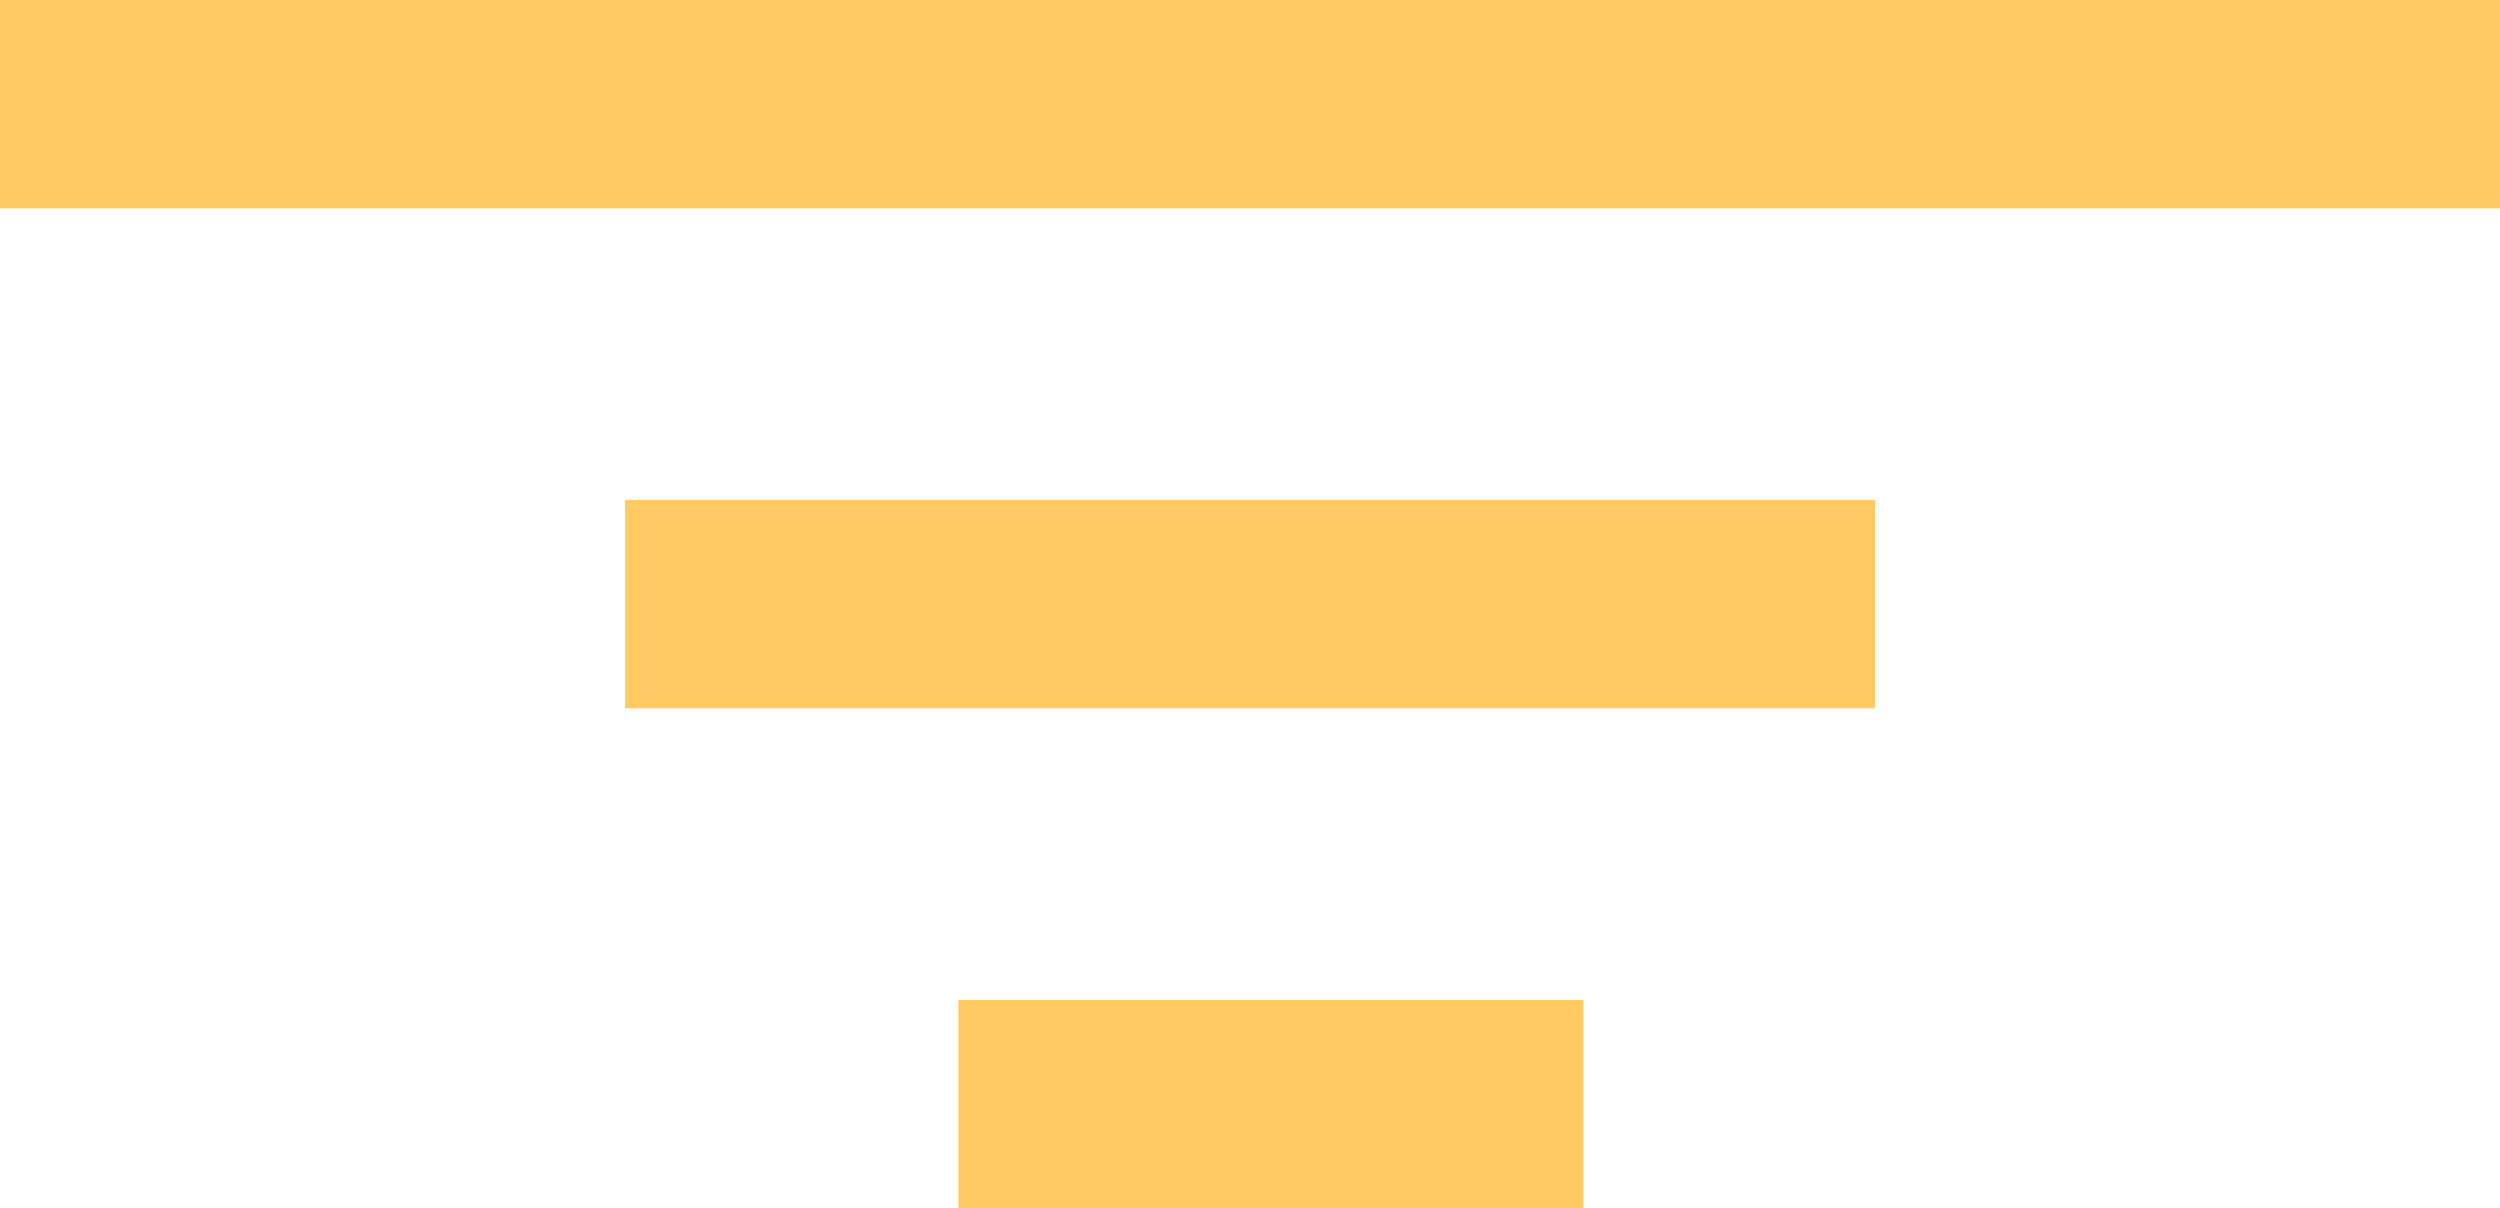 <svg width="60" height="29" viewBox="0 0 60 29" fill="none" xmlns="http://www.w3.org/2000/svg">
<rect width="60" height="5" fill="#FFCA61"/>
<rect x="15" y="12" width="30" height="5" fill="#FFCA61"/>
<rect x="23" y="24" width="15" height="5" fill="#FFCA61"/>
</svg>
